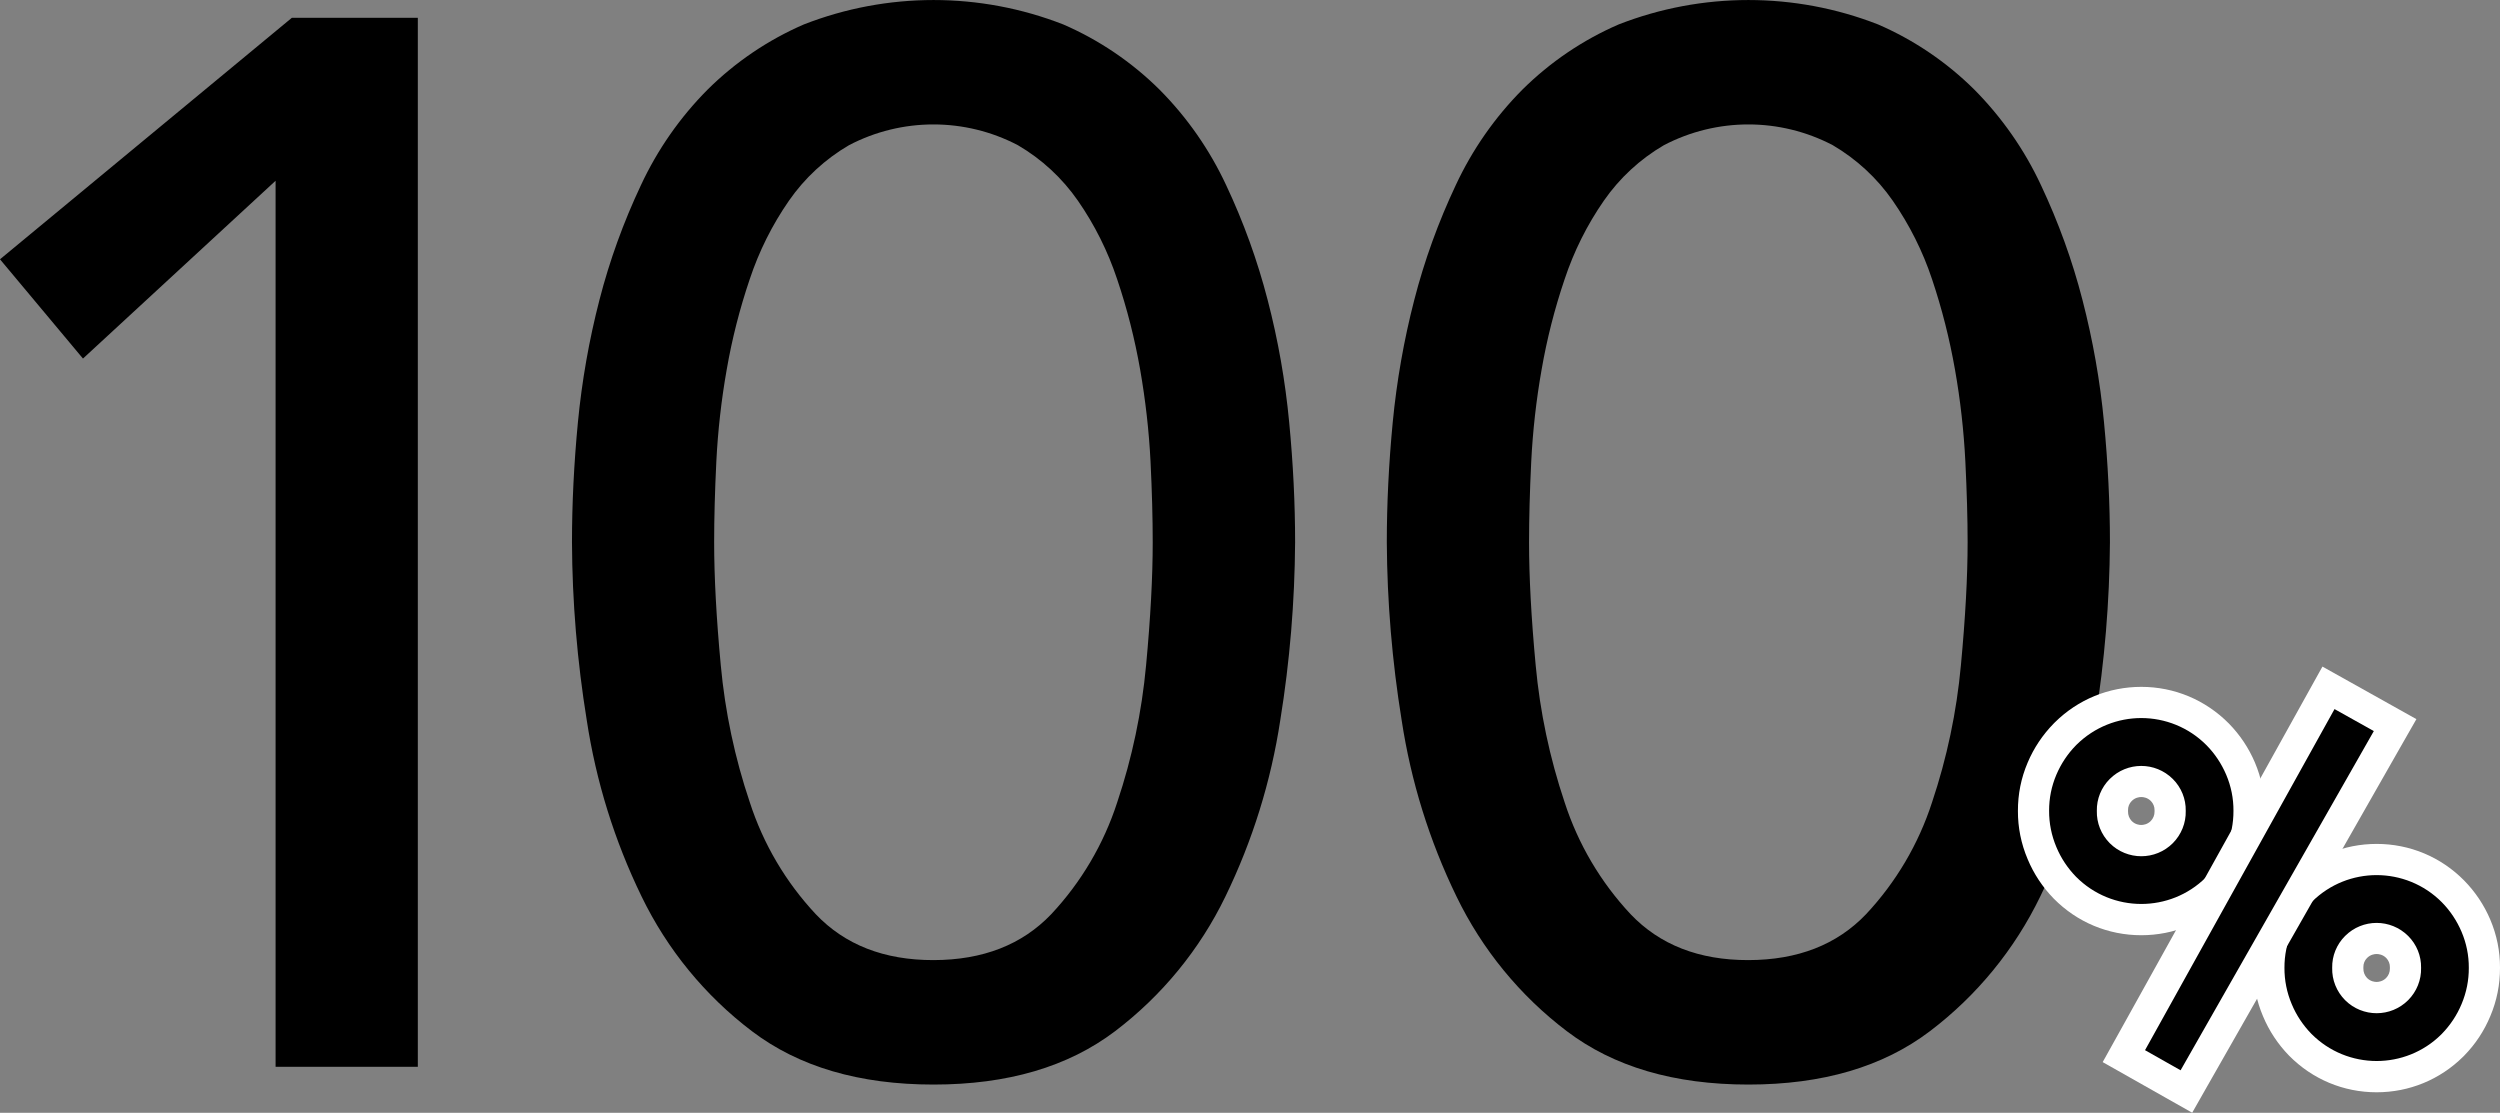 <?xml version="1.0" encoding="utf-8"?>
<!-- Generator: Adobe Illustrator 25.3.1, SVG Export Plug-In . SVG Version: 6.00 Build 0)  -->
<svg version="1.1" id="レイヤー_1" xmlns="http://www.w3.org/2000/svg" xmlns:xlink="http://www.w3.org/1999/xlink" x="0px"
	 y="0px" viewBox="0 0 320.59 142.7" style="enable-background:new 0 0 320.59 142.7;" xml:space="preserve">
<rect x="0" y="0" width="320.59" height="142.7" fill="#808080" stroke="none"/>
<style type="text/css">
	.st0{fill-rule:evenodd;clip-rule:evenodd;}
	.st1{fill:#FFFFFF;}
</style>
<path id="_100" class="st0" d="M35.34,136.8h18.24V2.28H37.43L0,33.25l10.64,12.73l24.7-22.8L35.34,136.8L35.34,136.8z M75.24,92.34
	c1.19,7.85,3.56,15.47,7.03,22.61c3.29,6.8,8.14,12.73,14.16,17.29c6.01,4.56,13.77,6.84,23.28,6.84s17.26-2.28,23.28-6.84
	c6.02-4.57,10.87-10.49,14.16-17.29c3.47-7.14,5.84-14.76,7.03-22.61c1.22-7.54,1.85-15.16,1.9-22.8c0-4.94-0.25-10.07-0.76-15.39
	c-0.5-5.29-1.42-10.53-2.76-15.68c-1.31-5.06-3.09-9.99-5.32-14.72c-2.12-4.55-5.01-8.7-8.55-12.26c-3.56-3.53-7.75-6.37-12.35-8.36
	c-10.69-4.17-22.56-4.17-33.25,0c-4.6,1.99-8.79,4.83-12.35,8.36c-3.54,3.56-6.43,7.71-8.55,12.26c-2.23,4.73-4.02,9.66-5.32,14.72
	c-1.33,5.15-2.25,10.39-2.76,15.68c-0.51,5.32-0.76,10.45-0.76,15.39C73.38,77.18,74.02,84.8,75.24,92.34z M91.86,59.18
	c0.2-3.95,0.64-7.88,1.33-11.78c0.68-3.93,1.67-7.81,2.95-11.59c1.19-3.58,2.88-6.97,5.03-10.07c2.02-2.91,4.65-5.34,7.7-7.12
	c6.78-3.55,14.88-3.55,21.66,0c3.05,1.78,5.68,4.21,7.7,7.12c2.15,3.1,3.84,6.49,5.03,10.07c1.28,3.78,2.26,7.66,2.95,11.59
	c0.68,3.9,1.13,7.83,1.33,11.78c0.19,3.87,0.28,7.32,0.28,10.36c0,4.43-0.28,9.69-0.85,15.77c-0.55,5.98-1.79,11.88-3.7,17.57
	c-1.73,5.35-4.62,10.25-8.46,14.35c-3.74,3.92-8.77,5.88-15.1,5.89s-11.37-1.96-15.1-5.89c-3.84-4.1-6.73-9-8.46-14.35
	c-1.92-5.69-3.17-11.59-3.72-17.57c-0.57-6.08-0.85-11.34-0.85-15.77C91.58,66.5,91.67,63.05,91.86,59.18z M179.74,92.34
	c1.19,7.85,3.56,15.47,7.03,22.61c3.29,6.8,8.14,12.73,14.16,17.29c6.01,4.56,13.77,6.84,23.28,6.84s17.26-2.28,23.27-6.84
	c6.02-4.56,10.87-10.49,14.16-17.29c3.47-7.14,5.84-14.76,7.03-22.61c1.22-7.54,1.85-15.16,1.9-22.8c0-4.94-0.25-10.07-0.76-15.39
	c-0.5-5.29-1.43-10.53-2.76-15.68c-1.3-5.06-3.09-9.99-5.32-14.72c-2.12-4.55-5.02-8.7-8.55-12.26c-3.56-3.53-7.75-6.37-12.35-8.36
	c-10.69-4.17-22.56-4.17-33.25,0c-4.6,1.99-8.79,4.83-12.35,8.36c-3.54,3.56-6.43,7.71-8.55,12.26c-2.23,4.73-4.02,9.66-5.32,14.72
	c-1.33,5.15-2.25,10.39-2.76,15.68c-0.51,5.32-0.76,10.45-0.76,15.39C177.88,77.18,178.52,84.8,179.74,92.34z M196.36,59.18
	c0.2-3.95,0.64-7.88,1.33-11.78c0.68-3.93,1.67-7.81,2.95-11.59c1.19-3.58,2.88-6.97,5.03-10.07c2.02-2.91,4.65-5.34,7.7-7.12
	c6.79-3.55,14.88-3.55,21.66,0c3.05,1.79,5.68,4.22,7.69,7.12c2.15,3.1,3.85,6.49,5.04,10.07c1.27,3.78,2.25,7.66,2.94,11.59
	c0.69,3.9,1.13,7.83,1.33,11.78c0.19,3.87,0.29,7.32,0.29,10.36c0,4.43-0.29,9.69-0.86,15.77c-0.55,5.98-1.79,11.88-3.7,17.57
	c-1.73,5.35-4.62,10.25-8.46,14.35c-3.74,3.92-8.77,5.88-15.1,5.89c-6.33,0.01-11.36-1.96-15.1-5.89c-3.84-4.1-6.73-9-8.46-14.35
	c-1.91-5.69-3.16-11.59-3.71-17.57c-0.57-6.08-0.85-11.34-0.85-15.77C196.08,66.5,196.17,63.05,196.36,59.18z"/>
<g>
	<g>
		<path class="st0" d="M304.77,138.06c-3.71,0-7.19-1.45-9.79-4.09c-1.26-1.29-2.25-2.79-2.94-4.45c-0.73-1.72-1.09-3.55-1.08-5.43
			c-0.01-1.85,0.35-3.67,1.09-5.4c0.7-1.64,1.68-3.12,2.93-4.39l0.11-0.11c2.6-2.57,6.04-3.99,9.69-3.99c3.71,0,7.19,1.45,9.79,4.09
			c1.25,1.28,2.24,2.76,2.94,4.4c0.73,1.72,1.1,3.54,1.09,5.42c0.01,1.85-0.36,3.69-1.09,5.42c-0.69,1.65-1.68,3.14-2.93,4.43
			l-0.11,0.11C311.86,136.65,308.42,138.06,304.77,138.06C304.77,138.06,304.77,138.06,304.77,138.06z M302.27,126.96
			c0.69,0.63,1.57,0.97,2.5,0.97c1,0,1.93-0.39,2.64-1.09c0.7-0.7,1.09-1.68,1.07-2.68c0.02-1-0.32-1.91-0.94-2.58l-0.15-0.1
			l-0.1-0.15c-0.69-0.63-1.57-0.97-2.5-0.97c-1,0-1.93,0.39-2.64,1.09c-0.7,0.69-1.08,1.65-1.06,2.63
			c-0.02,1.02,0.32,1.94,0.94,2.64l0.15,0.1L302.27,126.96z"/>
		<path class="st1" d="M304.77,112.22c3.03,0,6.07,1.17,8.37,3.49c1.07,1.09,1.92,2.37,2.52,3.78c0.62,1.46,0.94,3.03,0.93,4.62
			c0.01,1.6-0.31,3.18-0.93,4.65c-0.59,1.42-1.45,2.71-2.52,3.81c-0.03,0.03-0.06,0.06-0.09,0.09c-2.29,2.27-5.29,3.4-8.28,3.4
			c-3.03,0-6.07-1.17-8.37-3.49c-1.07-1.1-1.93-2.39-2.52-3.81c-0.62-1.47-0.94-3.05-0.93-4.65c-0.01-1.59,0.31-3.16,0.93-4.62
			c0.6-1.41,1.45-2.69,2.52-3.78c0.03-0.03,0.06-0.06,0.09-0.09C298.79,113.35,301.78,112.22,304.77,112.22 M304.77,129.93
			c1.47,0,2.93-0.56,4.05-1.68v0c1.09-1.1,1.69-2.59,1.65-4.14c0.03-1.53-0.57-3-1.65-4.08c0,0-0.01-0.01-0.01-0.01
			c-1.12-1.11-2.58-1.67-4.04-1.67c-1.47,0-2.93,0.56-4.05,1.68c-1.08,1.08-1.68,2.55-1.65,4.08c-0.04,1.55,0.56,3.04,1.65,4.14
			c0,0,0.01,0.01,0.01,0.01C301.84,129.37,303.31,129.93,304.77,129.93 M304.77,108.22c-4.18,0-8.12,1.62-11.09,4.56l-0.12,0.12
			c-1.44,1.47-2.57,3.16-3.36,5.03c-0.84,1.97-1.26,4.06-1.25,6.21c-0.01,2.1,0.41,4.2,1.25,6.18c0.78,1.87,1.91,3.58,3.34,5.05
			c3,3.04,6.99,4.7,11.23,4.7c4.18,0,8.12-1.62,11.09-4.56l0.12-0.12c1.46-1.49,2.58-3.19,3.37-5.09c0.83-1.96,1.25-4.06,1.24-6.21
			c0.01-2.1-0.41-4.19-1.25-6.17c-0.79-1.86-1.92-3.55-3.34-5C313,109.88,309.01,108.22,304.77,108.22L304.77,108.22z M303.53,125.4
			c-0.3-0.32-0.47-0.75-0.46-1.2l0-0.09l0-0.09c-0.01-0.44,0.16-0.86,0.47-1.17c0.45-0.45,0.96-0.51,1.23-0.51h0
			c0.26,0,0.77,0.06,1.21,0.49l0.03,0.03l0.01,0.01c0.29,0.31,0.46,0.72,0.45,1.15l0,0.09l0,0.09c0.01,0.45-0.17,0.9-0.49,1.22
			c-0.43,0.43-0.95,0.5-1.21,0.5c-0.26,0-0.77-0.06-1.21-0.49L303.53,125.4L303.53,125.4L303.53,125.4z"/>
	</g>
	<g>
		<path class="st0" d="M274.59,117.93c-3.71,0-7.19-1.45-9.79-4.09c-1.26-1.3-2.25-2.79-2.94-4.45c-0.73-1.72-1.09-3.55-1.08-5.43
			c-0.01-1.85,0.36-3.67,1.09-5.4c0.69-1.64,1.68-3.12,2.93-4.39l0.11-0.11c2.6-2.57,6.04-3.99,9.69-3.99
			c3.71,0,7.18,1.45,9.79,4.09c1.25,1.28,2.24,2.76,2.94,4.4c0.73,1.72,1.1,3.54,1.09,5.42c0.01,1.85-0.36,3.68-1.09,5.42
			c-0.69,1.65-1.68,3.14-2.93,4.43l-0.11,0.11C281.68,116.52,278.24,117.93,274.59,117.93L274.59,117.93z M271.96,106.71
			c0.7,0.7,1.64,1.09,2.63,1.09c1,0,1.93-0.39,2.63-1.09c0.7-0.7,1.09-1.68,1.07-2.68c0.02-1.06-0.37-2.02-1.06-2.71l-0.02-0.02
			c-0.7-0.69-1.63-1.07-2.62-1.07c-1,0-1.93,0.39-2.63,1.09c-0.7,0.69-1.09,1.65-1.07,2.63C270.86,105.02,271.25,106,271.96,106.71
			L271.96,106.71z"/>
		<path class="st1" d="M274.59,92.08c3.03,0,6.07,1.17,8.37,3.49c1.07,1.09,1.92,2.37,2.52,3.78c0.62,1.46,0.94,3.03,0.93,4.62
			c0.01,1.6-0.31,3.18-0.93,4.65c-0.59,1.42-1.45,2.71-2.52,3.81c-0.03,0.03-0.06,0.06-0.09,0.09c-2.29,2.27-5.29,3.4-8.28,3.4
			c-3.03,0-6.07-1.17-8.37-3.49c-1.07-1.1-1.93-2.39-2.52-3.81c-0.62-1.47-0.94-3.05-0.93-4.65c-0.01-1.59,0.31-3.16,0.93-4.62
			c0.6-1.41,1.45-2.69,2.52-3.78c0.03-0.03,0.06-0.06,0.09-0.09C268.61,93.22,271.6,92.08,274.59,92.08 M274.59,109.8
			c1.47,0,2.93-0.56,4.05-1.68v0c1.09-1.1,1.69-2.59,1.65-4.14c0.03-1.53-0.57-3-1.65-4.08c0,0-0.01-0.01-0.01-0.01
			c-1.12-1.11-2.58-1.67-4.04-1.67c-1.47,0-2.93,0.56-4.05,1.68c-1.08,1.08-1.68,2.55-1.65,4.08c-0.04,1.55,0.56,3.04,1.65,4.14
			c0,0,0.01,0.01,0.01,0.01C271.66,109.24,273.13,109.8,274.59,109.8 M274.59,88.08c-4.18,0-8.12,1.62-11.09,4.56l-0.12,0.12
			c-1.44,1.47-2.57,3.16-3.36,5.03c-0.84,1.97-1.26,4.06-1.25,6.21c-0.01,2.1,0.41,4.2,1.25,6.18c0.78,1.87,1.91,3.58,3.34,5.05
			c3,3.04,6.99,4.7,11.23,4.7c4.18,0,8.12-1.62,11.09-4.56l0.12-0.12c1.46-1.49,2.58-3.19,3.37-5.09c0.83-1.96,1.25-4.06,1.24-6.21
			c0.01-2.1-0.41-4.19-1.25-6.17c-0.79-1.86-1.92-3.55-3.34-5C282.82,89.75,278.83,88.08,274.59,88.08L274.59,88.08z M273.35,105.27
			c-0.3-0.32-0.47-0.75-0.46-1.2l0-0.09l0-0.09c-0.01-0.44,0.16-0.86,0.47-1.17c0.45-0.45,0.96-0.51,1.23-0.51h0
			c0.26,0,0.77,0.06,1.21,0.49l0.03,0.03l0.01,0.01c0.29,0.31,0.46,0.72,0.45,1.15l0,0.09l0,0.09c0.01,0.45-0.17,0.9-0.49,1.22
			c-0.43,0.43-0.95,0.5-1.21,0.5c-0.26,0-0.77-0.06-1.21-0.49L273.35,105.27L273.35,105.27L273.35,105.27z"/>
	</g>
	<g>
		<polygon class="st0" points="272.36,135.43 298.59,88.21 307.14,92.99 280.38,139.97 		"/>
		<path class="st1" d="M299.37,90.93l5.04,2.82l-24.78,43.5l-4.56-2.58L299.37,90.93 M297.82,85.48l-1.95,3.51l-24.3,43.74
			l-1.93,3.47l3.45,1.95l4.56,2.58l3.47,1.96l1.97-3.47l24.78-43.5l2-3.5l-3.52-1.97l-5.04-2.82L297.82,85.48L297.82,85.48z"/>
	</g>
</g>
</svg>
